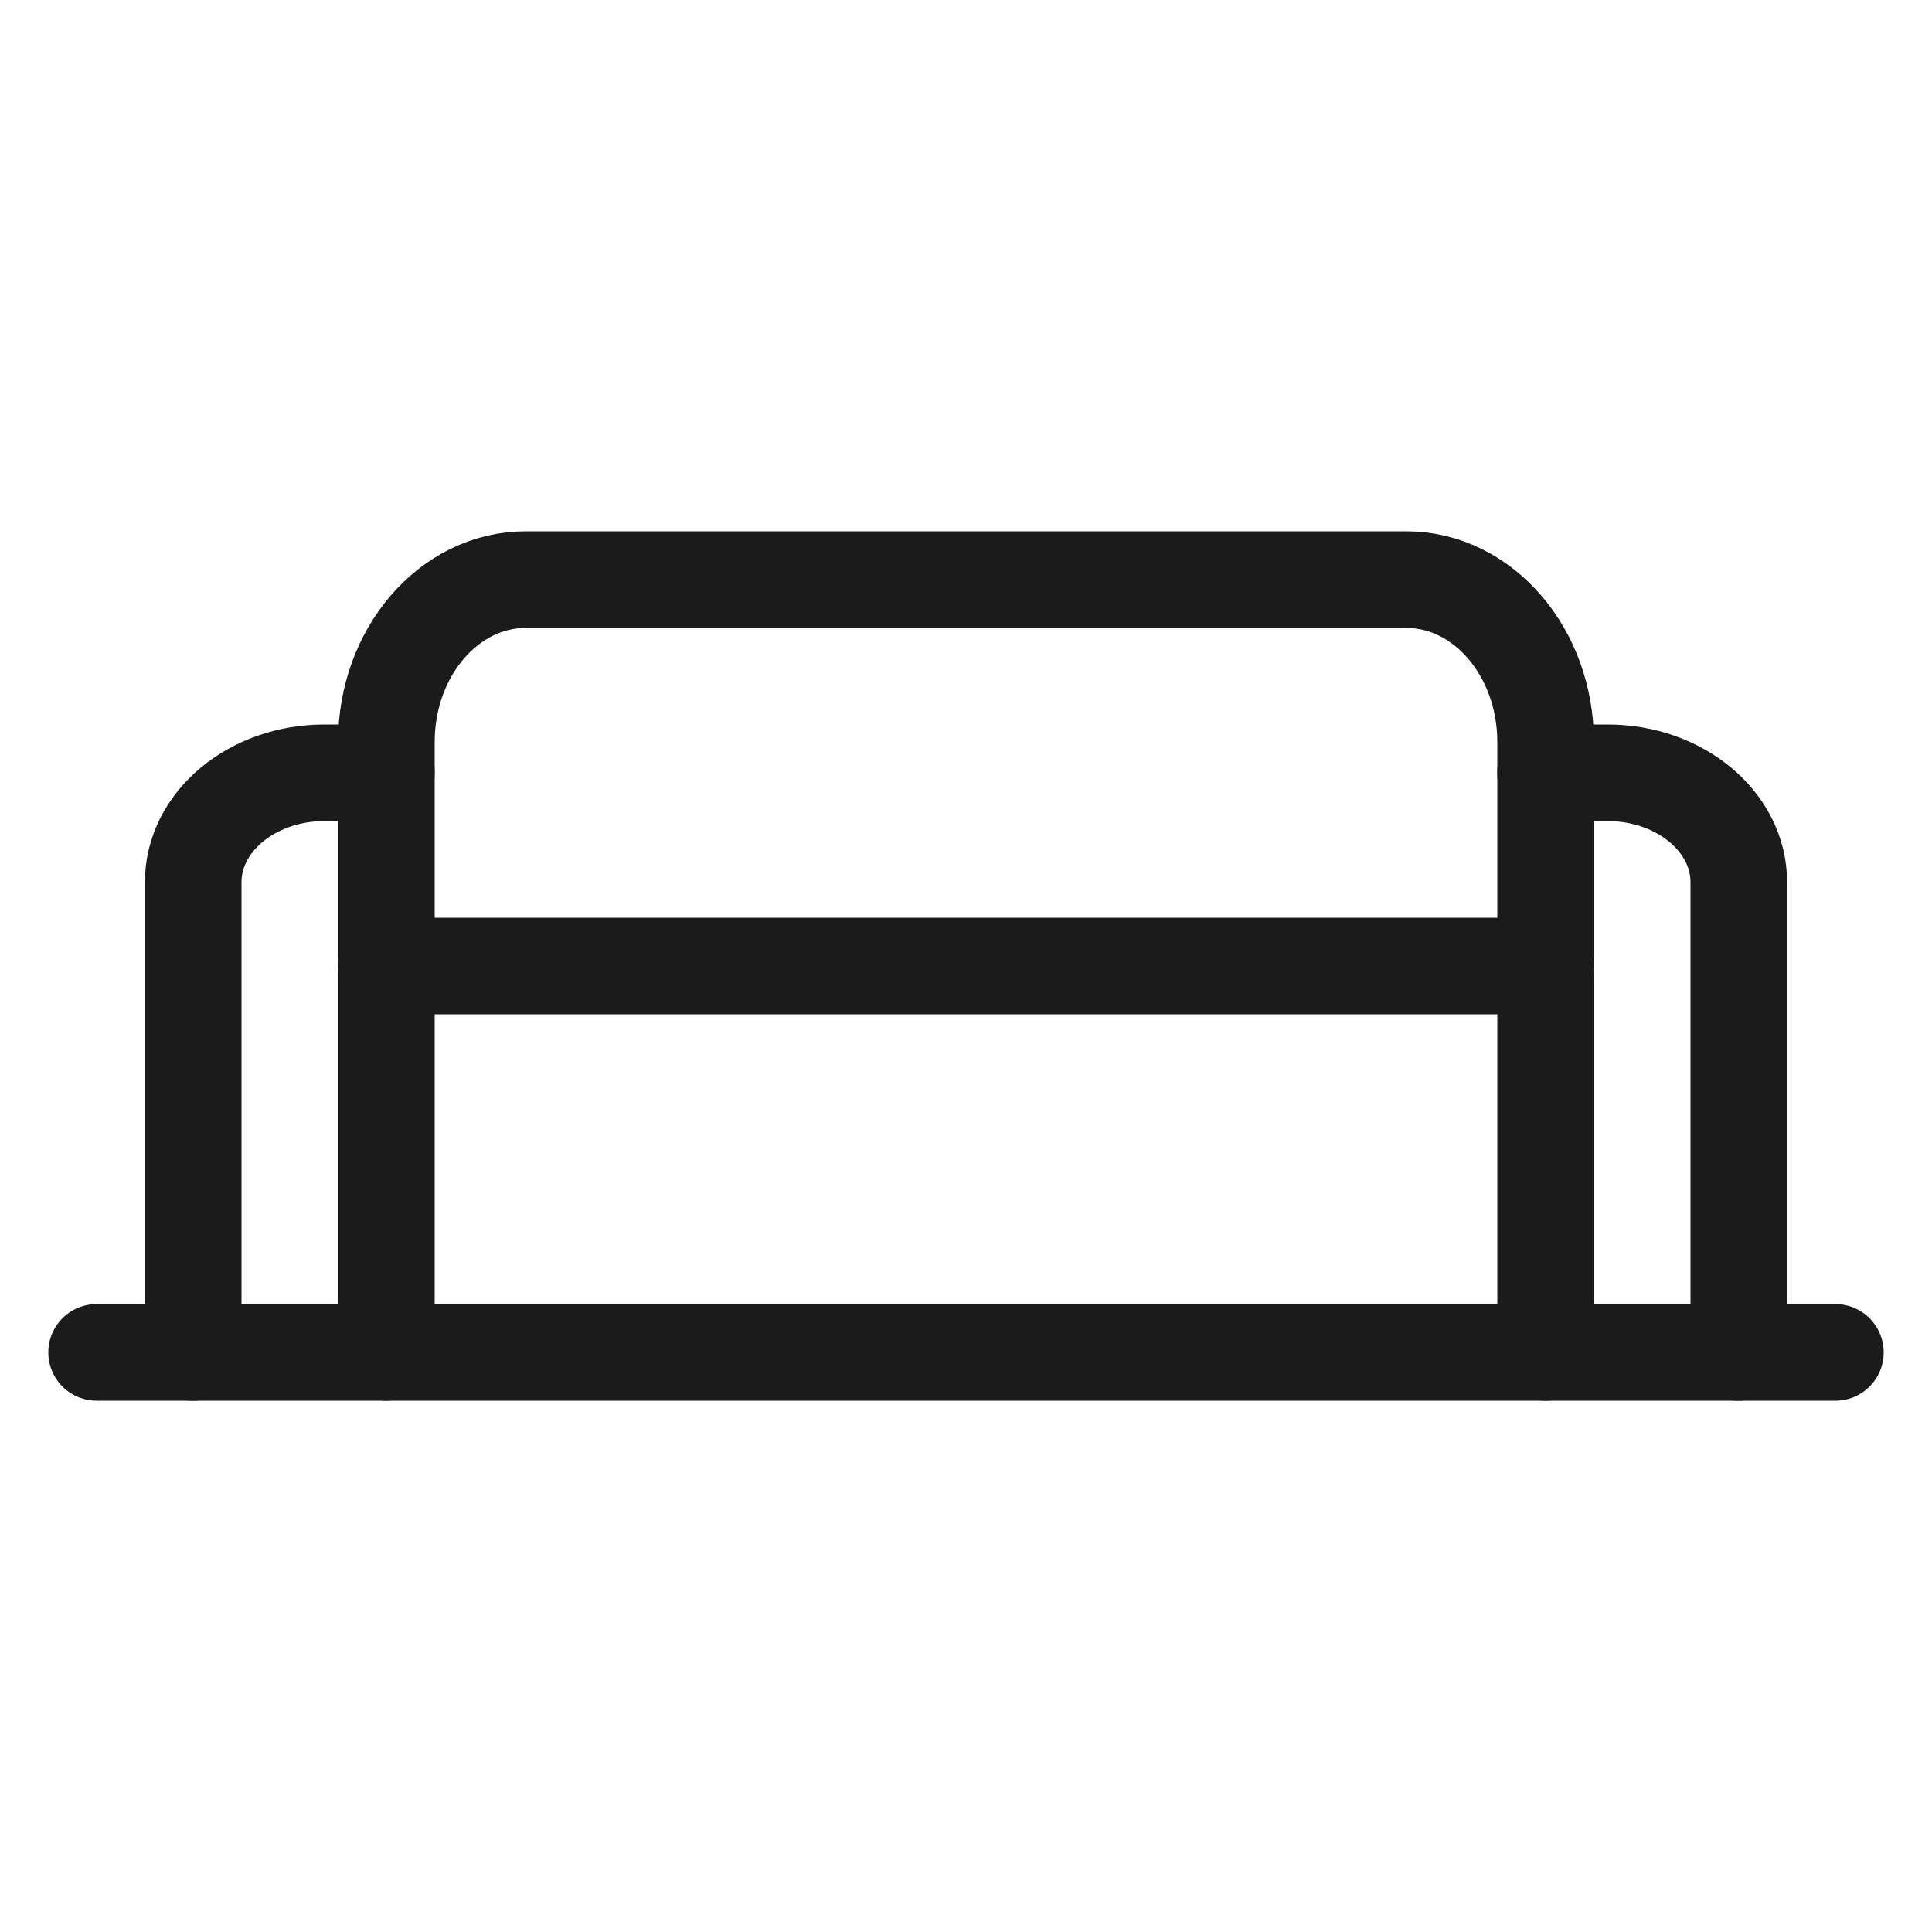<svg width="20" height="20" viewBox="0 0 20 20" fill="none" xmlns="http://www.w3.org/2000/svg">
<path d="M1 14H19" stroke="#1B1B1B" stroke-miterlimit="10" stroke-linecap="round"/>
<path d="M4 14V7.679C4 6.753 4.647 6 5.442 6H14.558C15.353 6 16 6.753 16 7.679V14" stroke="#1B1B1B" stroke-miterlimit="10" stroke-linecap="round"/>
<path d="M4 10H16" stroke="#1B1B1B" stroke-miterlimit="10" stroke-linecap="round"/>
<path d="M2 14V9.133C2 8.507 2.608 8 3.358 8H4" stroke="#1B1B1B" stroke-miterlimit="10" stroke-linecap="round"/>
<path d="M18 14V9.133C18 8.507 17.392 8 16.642 8H16" stroke="#1B1B1B" stroke-miterlimit="10" stroke-linecap="round"/>
</svg>
